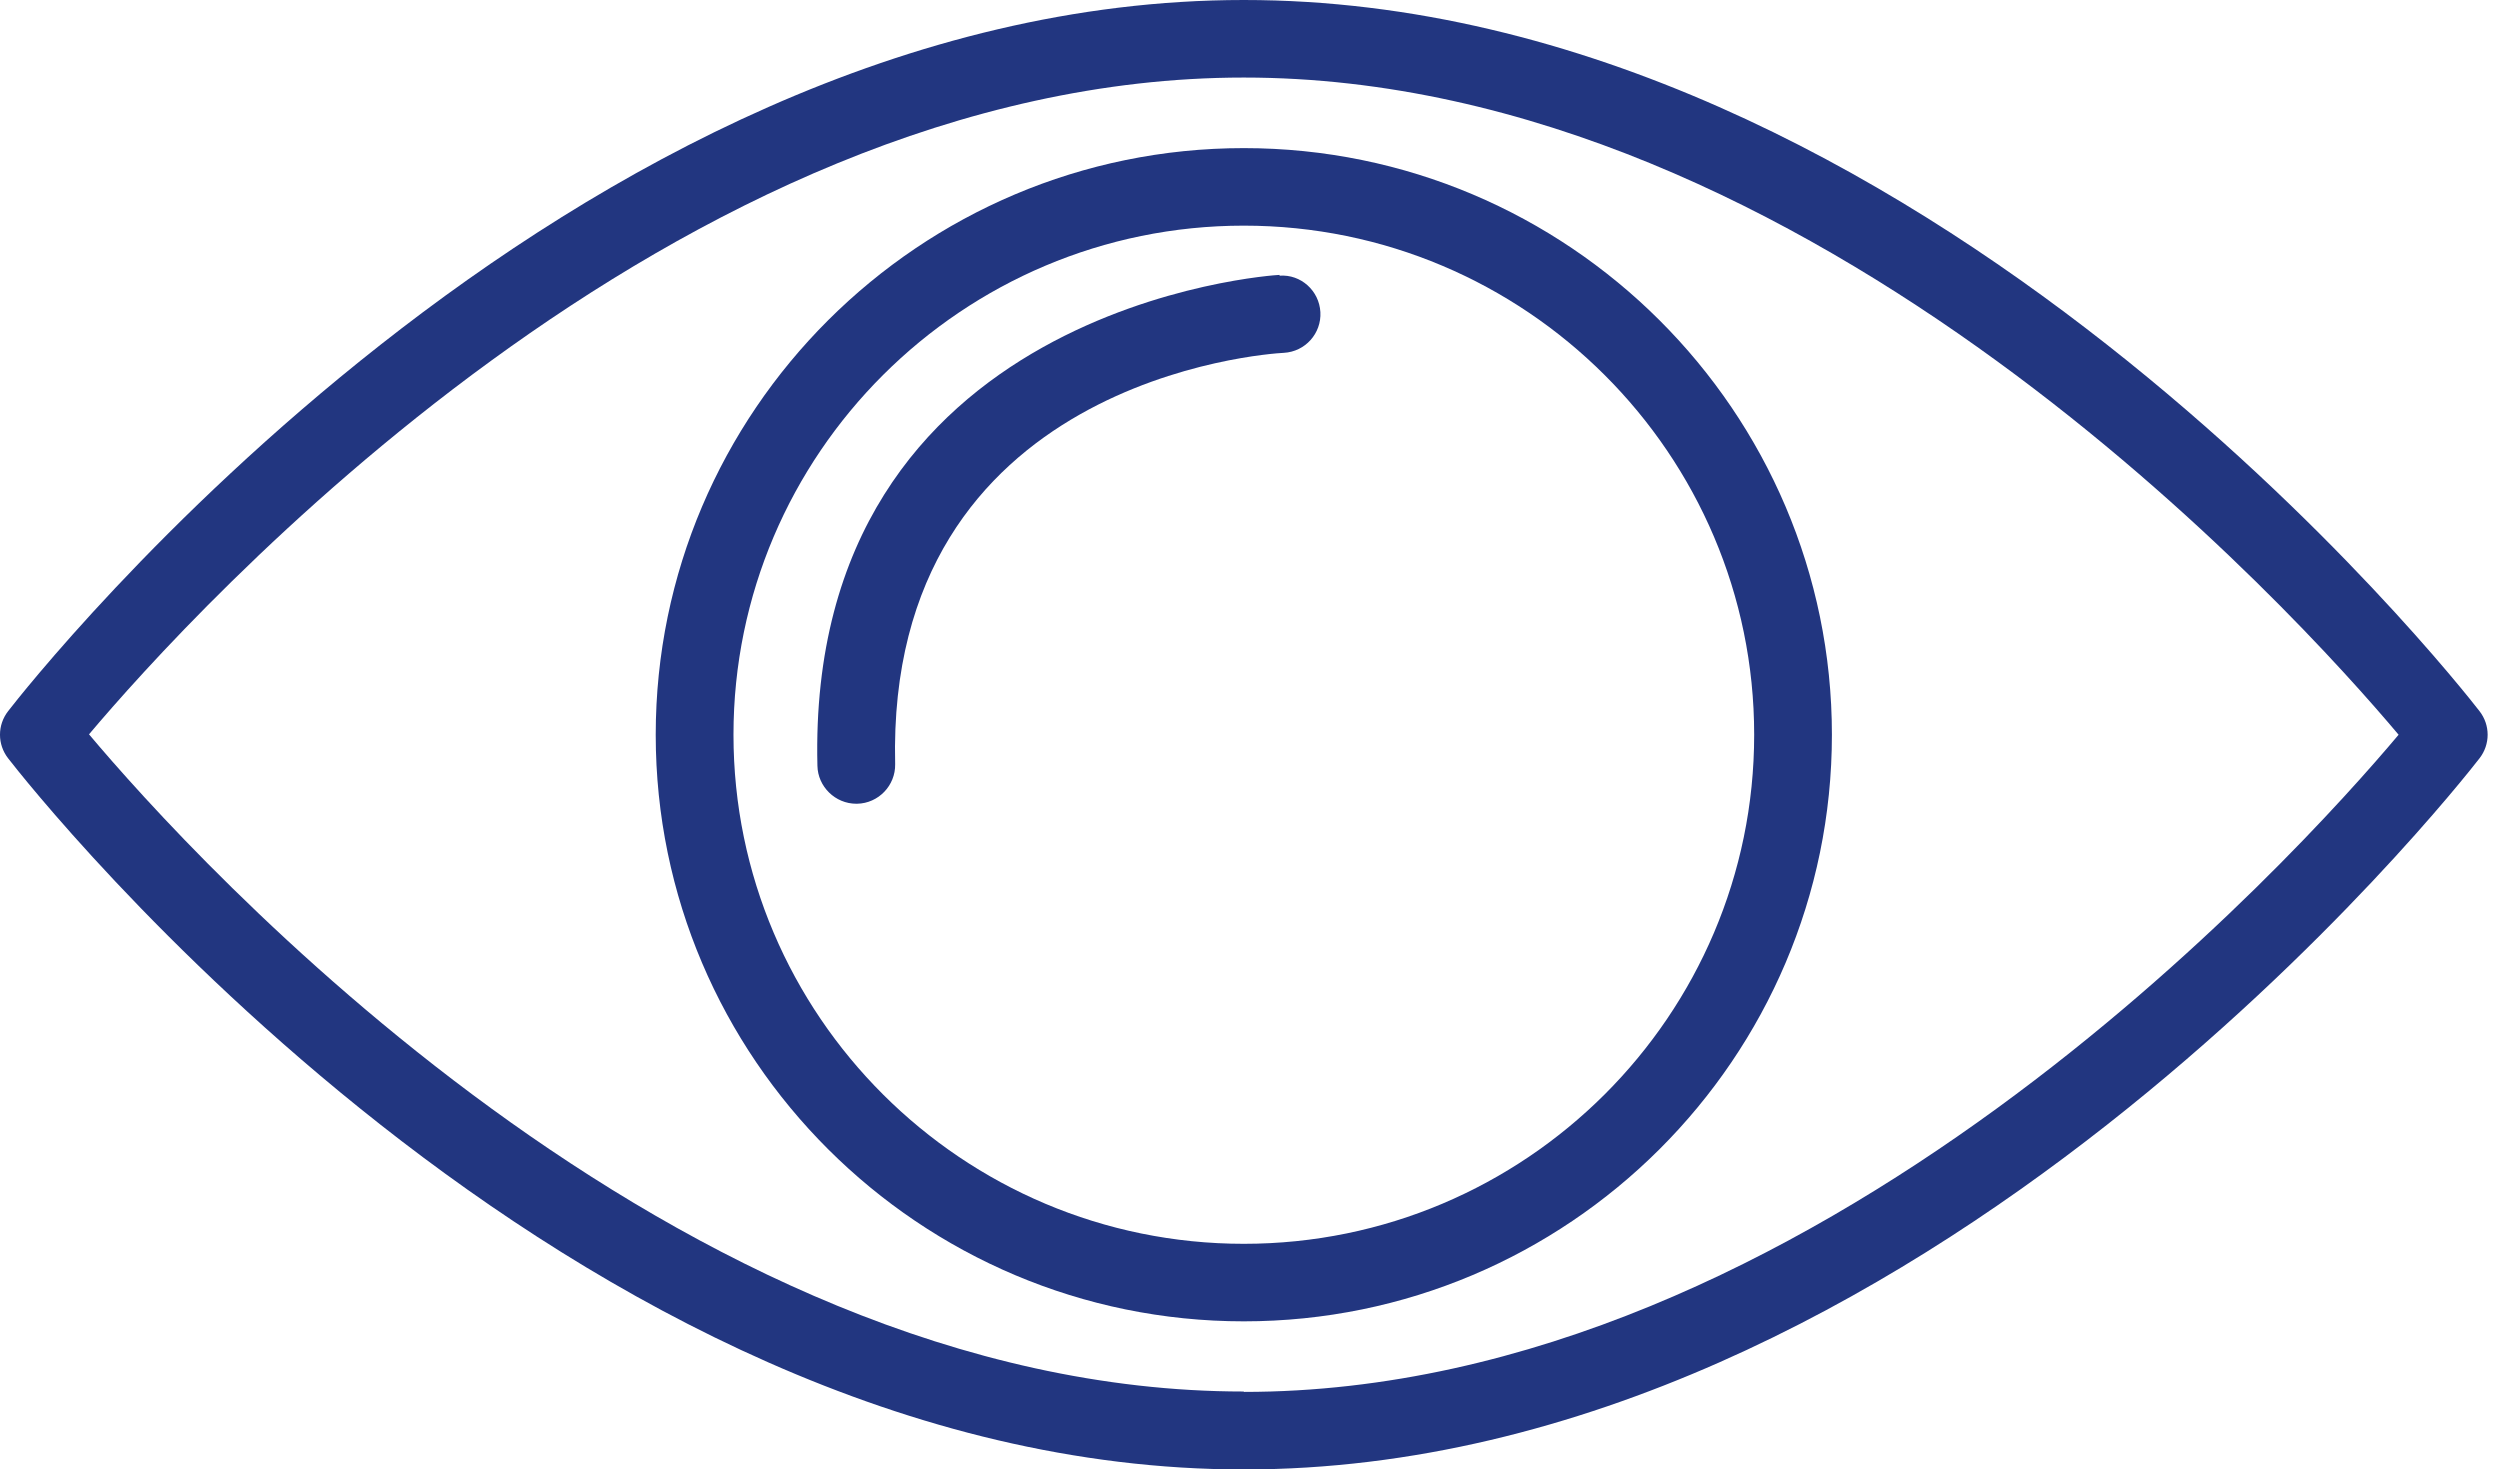<?xml version="1.0" encoding="UTF-8"?>
<svg xmlns="http://www.w3.org/2000/svg" width="97" height="57" viewBox="0 0 97 57" fill="none">
  <g clip-path="url(#clip0_289_9123)">
    <path d="M96.203 27.59C95.329 26.462 74.516 0 48.26 0C22.003 0 1.191 26.462 0.317 27.59C-0.106 28.131 -0.106 28.884 0.317 29.425C1.191 30.553 22.003 57.015 48.26 57.015C74.516 57.015 95.329 30.553 96.203 29.425C96.626 28.884 96.626 28.131 96.203 27.59ZM48.26 53.991C26.166 53.991 7.39 33.171 3.454 28.492C7.39 23.829 26.166 3.009 48.26 3.009C70.354 3.009 89.13 23.829 93.066 28.508C89.13 33.186 70.354 54.006 48.26 54.006V53.991Z" fill="#223680"></path>
    <path d="M48.26 5.747C35.682 5.747 25.442 15.961 25.442 28.508C25.442 41.054 35.682 51.268 48.26 51.268C60.838 51.268 71.078 41.054 71.078 28.508C71.078 15.961 60.838 5.747 48.26 5.747ZM48.26 48.26C37.342 48.26 28.459 39.399 28.459 28.508C28.459 17.616 37.342 8.755 48.26 8.755C59.179 8.755 68.062 17.616 68.062 28.508C68.062 39.399 59.179 48.26 48.26 48.26Z" fill="#223680"></path>
    <path d="M49.647 10.666C49.466 10.666 31.278 11.824 31.716 29.711C31.731 30.523 32.41 31.185 33.224 31.185H33.254C34.084 31.17 34.747 30.478 34.732 29.651C34.37 14.713 49.18 13.72 49.813 13.69C50.643 13.644 51.276 12.937 51.231 12.11C51.186 11.283 50.477 10.636 49.647 10.696V10.666Z" fill="#223680"></path>
  </g>
  <defs>
    <clipPath id="clip0_289_9123">
      <rect width="96.52" height="57" fill="white"></rect>
    </clipPath>
  </defs>
</svg>
